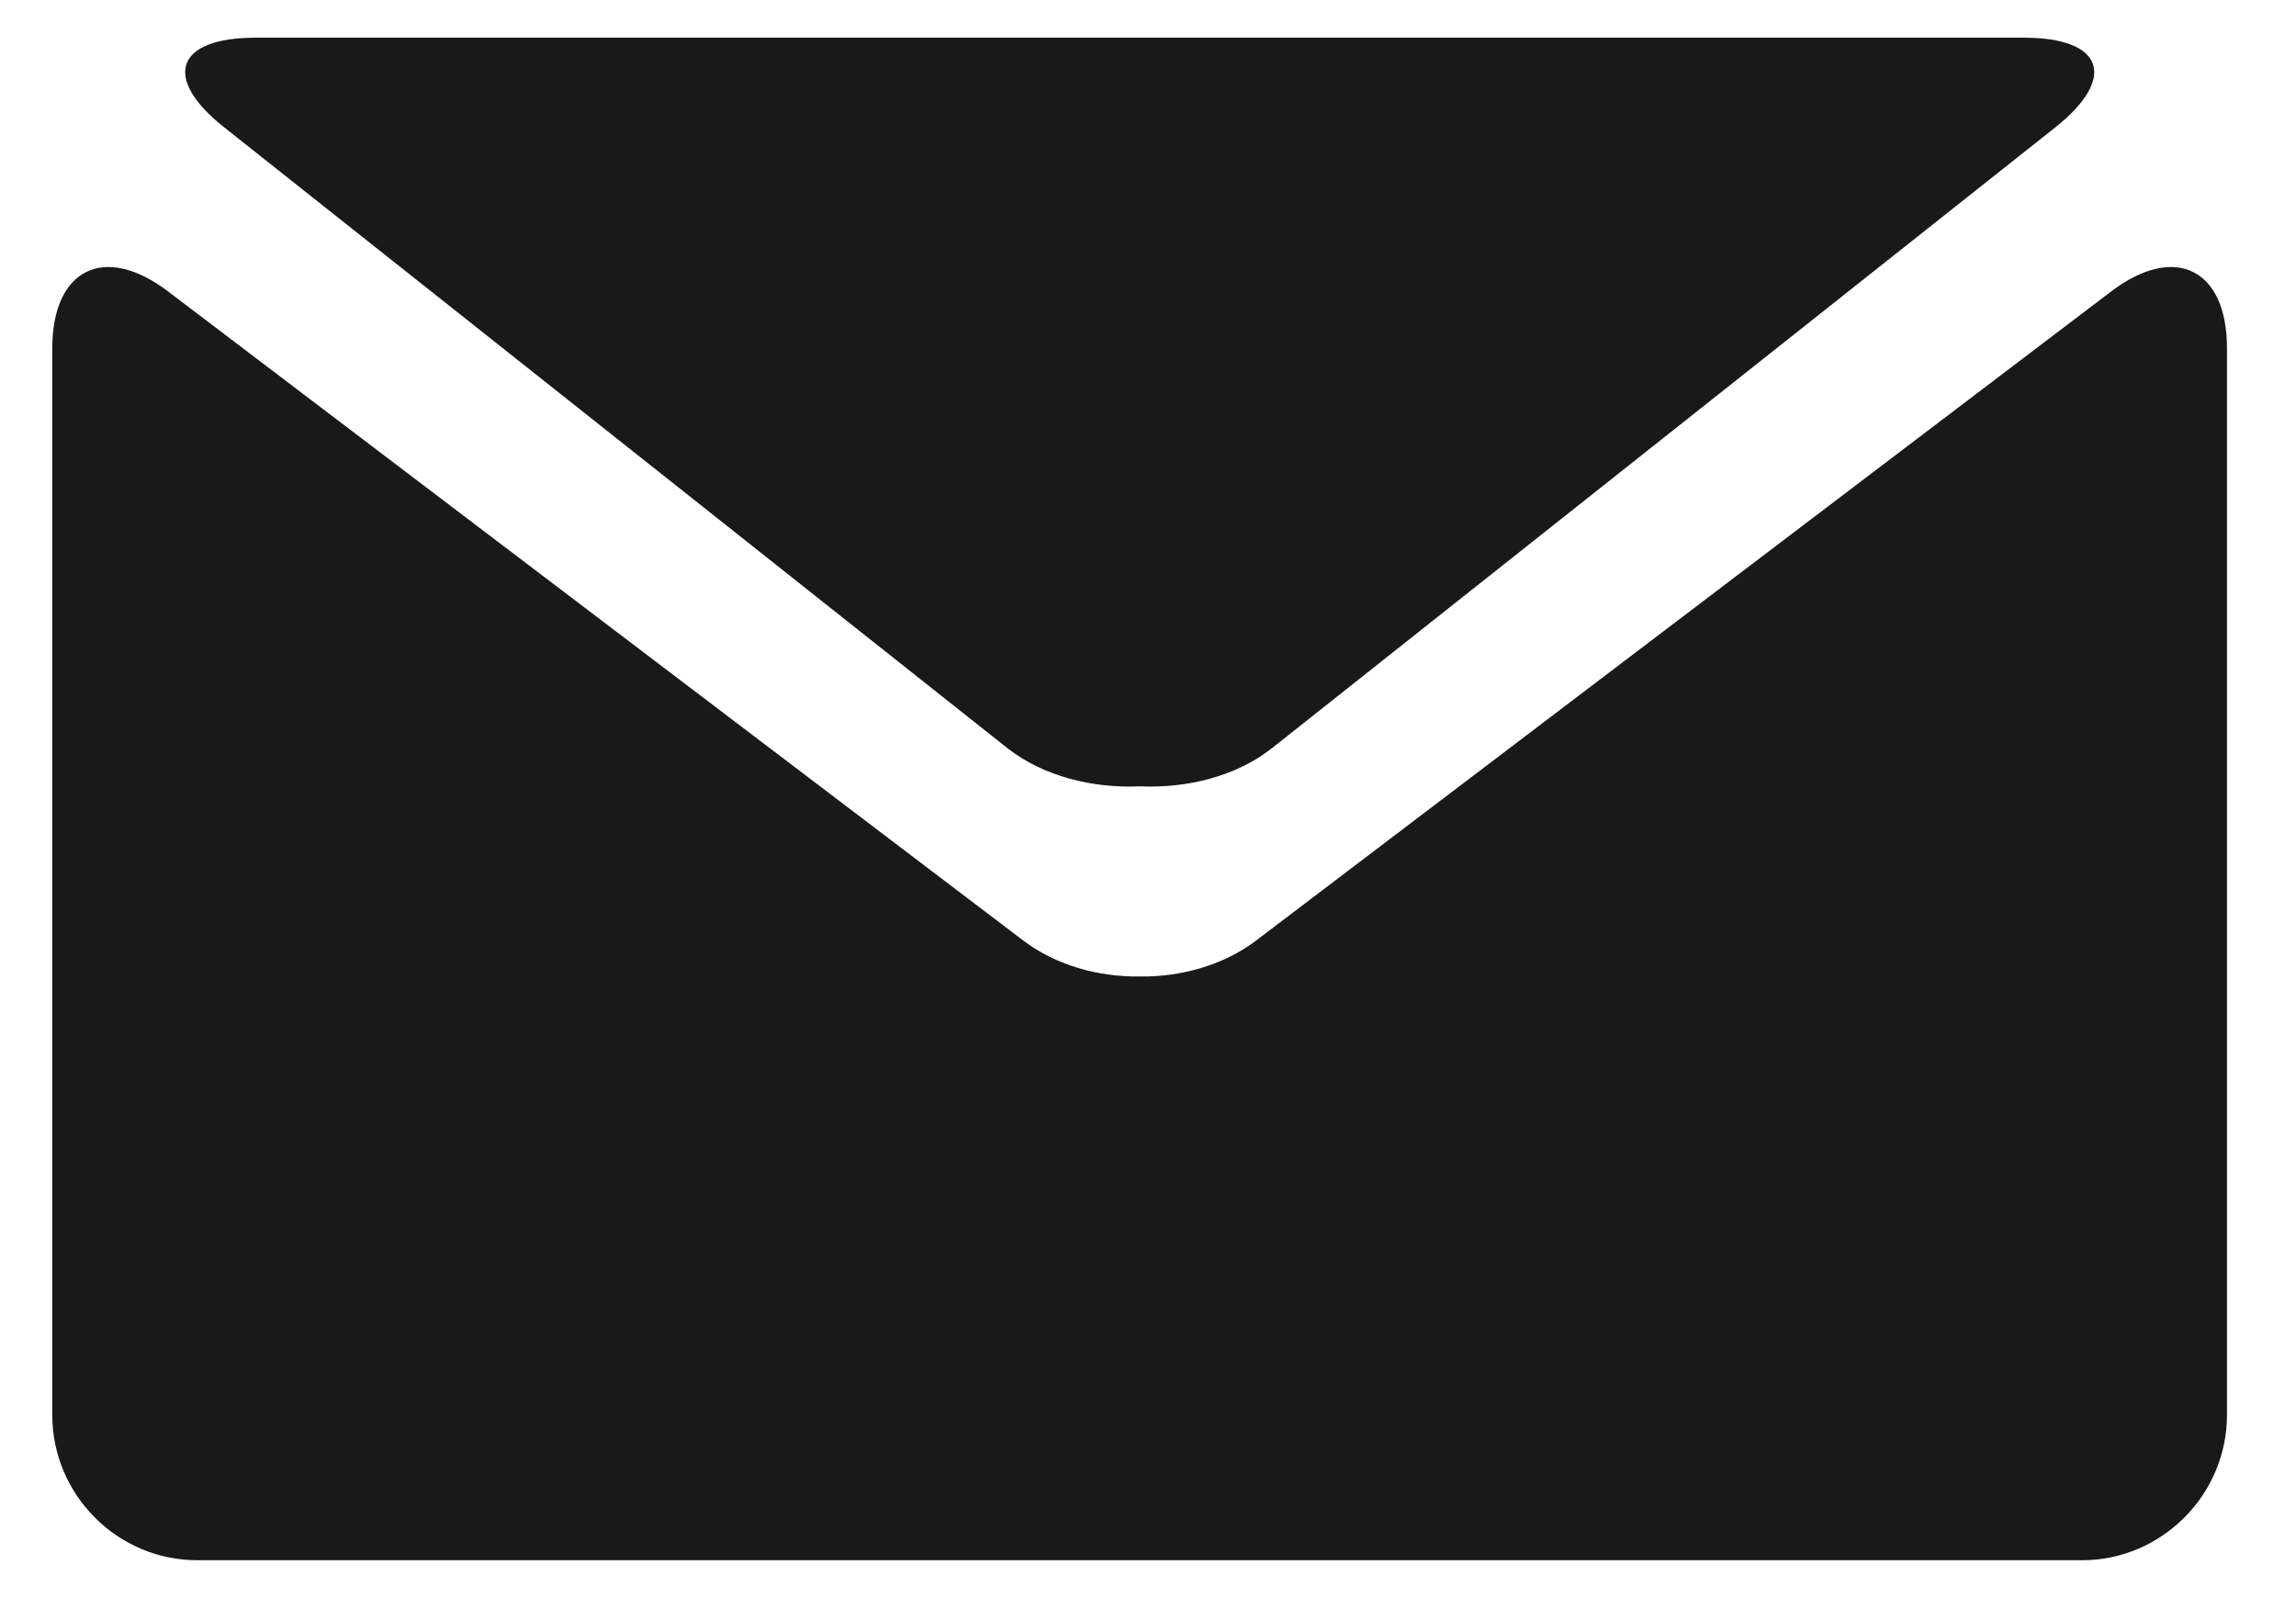 <?xml version="1.0" encoding="utf-8"?>
<!-- Generator: Adobe Illustrator 15.0.0, SVG Export Plug-In  -->
<!DOCTYPE svg PUBLIC "-//W3C//DTD SVG 1.1//EN" "http://www.w3.org/Graphics/SVG/1.1/DTD/svg11.dtd">
<svg version="1.1"
	 xmlns="http://www.w3.org/2000/svg" xmlns:xlink="http://www.w3.org/1999/xlink" xmlns:a="http://ns.adobe.com/AdobeSVGViewerExtensions/3.0/"
	 x="0px" y="0px" width="17px" height="12px" viewBox="-0.387 -0.279 17 12" enable-background="new -0.387 -0.279 17 12"
	 xml:space="preserve">
<defs>
</defs>
<path opacity="0.9" d="M1.273,0.664l5.801,4.598C7.337,5.467,7.7,5.559,8.05,5.543c0.353,0.016,0.715-0.074,0.979-0.281l5.802-4.598
	C15.293,0.297,15.188,0,14.598,0H1.505C0.915,0,0.81,0.297,1.273,0.664L1.273,0.664z M1.273,0.664"/>
<path opacity="0.9" d="M15.247,1.877L8.908,6.689C8.67,6.867,8.359,6.955,8.052,6.951c-0.309,0.004-0.62-0.084-0.857-0.262
	L0.855,1.877C0.383,1.52,0,1.715,0,2.301v7.896c0,0.592,0.483,1.076,1.073,1.076h13.956c0.589,0,1.073-0.484,1.073-1.076V2.301
	C16.103,1.715,15.72,1.52,15.247,1.877L15.247,1.877z M15.247,1.877"/>
</svg>
